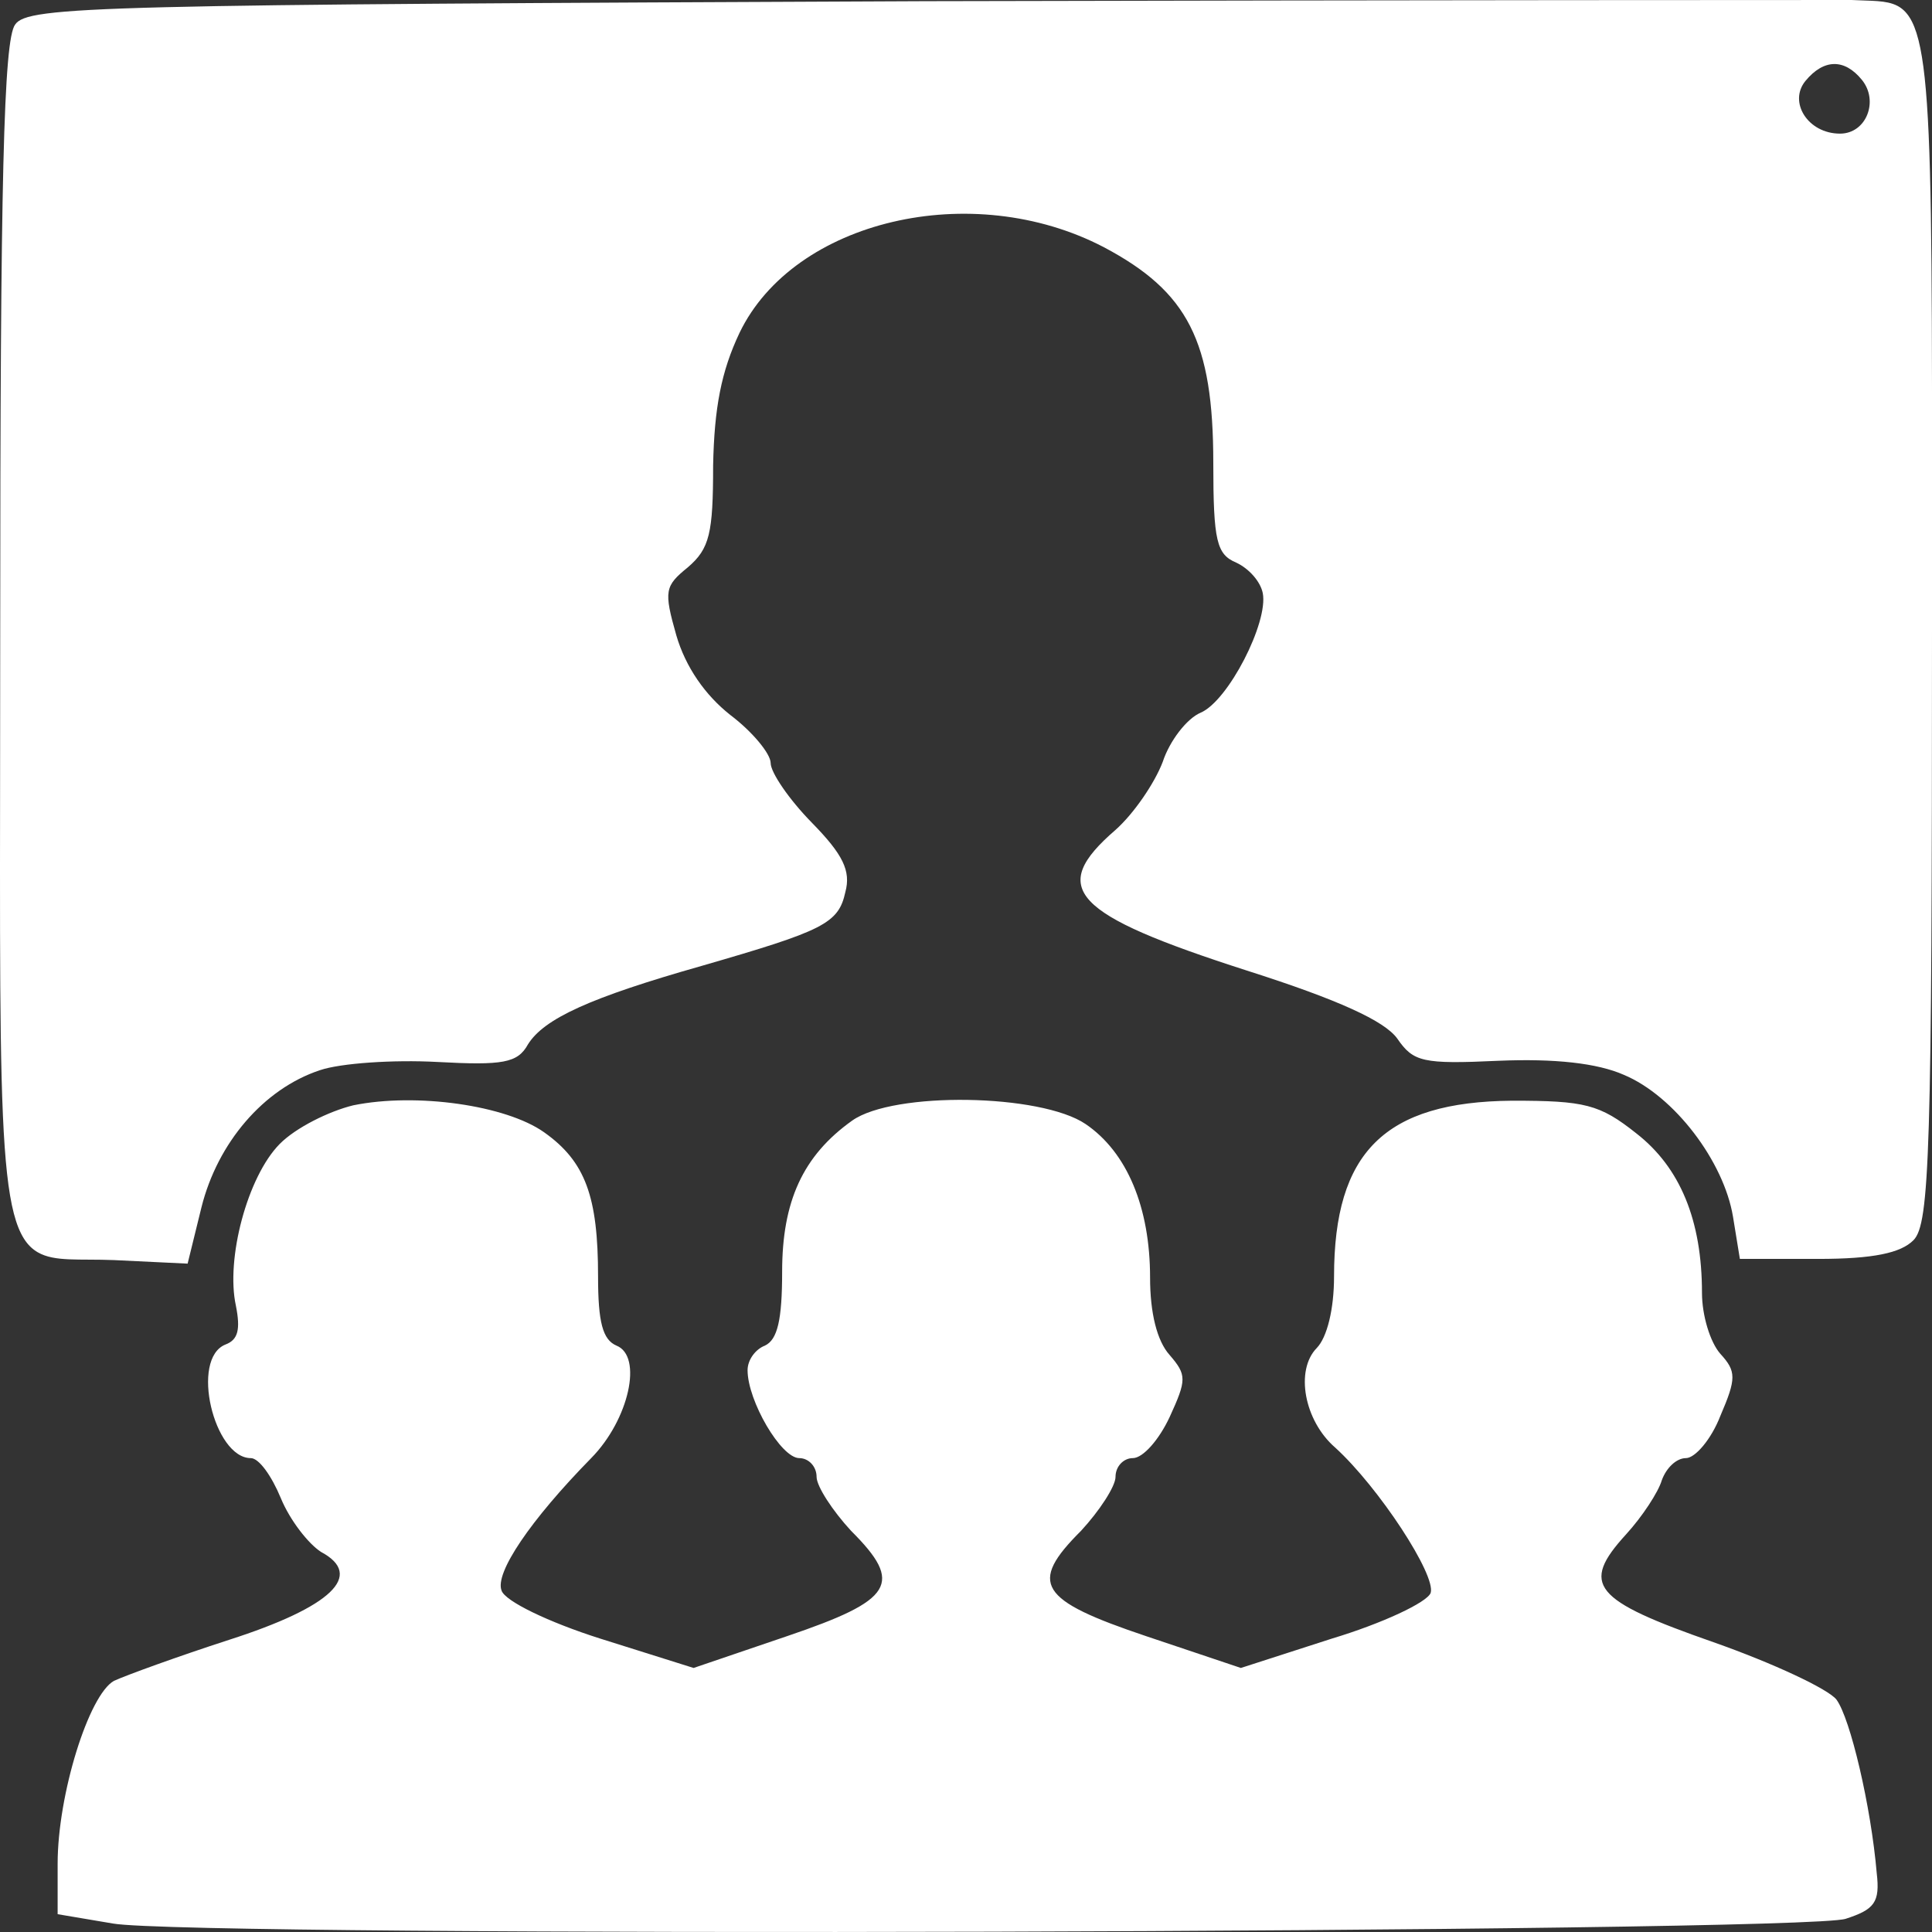 <svg width="18" height="18" viewBox="0 0 18 18" fill="none" xmlns="http://www.w3.org/2000/svg">
<rect x="0" y="0" width="18" height="18" fill="#333333" stroke="none"/>
<path fill-rule="evenodd" clip-rule="evenodd" d="M2.605 10.659C2.755 10.506 3.066 10.353 3.291 10.298C3.88 10.178 4.715 10.298 5.069 10.549C5.455 10.822 5.572 11.15 5.572 11.893C5.572 12.319 5.615 12.482 5.744 12.537C5.99 12.635 5.862 13.225 5.508 13.585C4.94 14.164 4.608 14.656 4.673 14.819C4.705 14.918 5.112 15.114 5.594 15.267L6.462 15.54L7.329 15.245C8.326 14.907 8.422 14.754 7.929 14.262C7.758 14.077 7.608 13.848 7.608 13.76C7.608 13.662 7.533 13.585 7.447 13.585C7.276 13.585 6.965 13.05 6.965 12.766C6.965 12.668 7.04 12.57 7.126 12.537C7.244 12.482 7.287 12.297 7.287 11.849C7.287 11.194 7.479 10.768 7.94 10.44C8.326 10.167 9.697 10.189 10.115 10.473C10.5 10.735 10.715 11.248 10.715 11.904C10.715 12.231 10.779 12.493 10.897 12.624C11.057 12.81 11.057 12.854 10.897 13.203C10.8 13.411 10.65 13.585 10.554 13.585C10.468 13.585 10.393 13.662 10.393 13.76C10.393 13.848 10.243 14.077 10.072 14.262C9.579 14.754 9.676 14.907 10.682 15.245L11.561 15.54L12.407 15.267C12.879 15.125 13.296 14.929 13.329 14.841C13.382 14.677 12.847 13.858 12.44 13.487C12.15 13.236 12.065 12.766 12.268 12.559C12.364 12.46 12.429 12.198 12.429 11.893C12.429 10.735 12.9 10.265 14.089 10.255C14.764 10.255 14.903 10.287 15.246 10.56C15.653 10.877 15.857 11.368 15.857 12.046C15.857 12.253 15.932 12.504 16.028 12.613C16.178 12.777 16.178 12.843 16.028 13.192C15.943 13.411 15.793 13.585 15.707 13.585C15.621 13.585 15.525 13.673 15.482 13.793C15.45 13.902 15.3 14.131 15.15 14.295C14.721 14.765 14.839 14.907 15.964 15.3C16.521 15.496 17.035 15.737 17.11 15.835C17.239 16.01 17.432 16.829 17.485 17.451C17.517 17.724 17.464 17.79 17.196 17.877C16.8 18.008 1.78 18.052 1.052 17.921L0.537 17.834V17.364C0.537 16.72 0.827 15.791 1.062 15.66C1.18 15.606 1.662 15.431 2.134 15.278C3.087 14.972 3.398 14.677 2.991 14.459C2.873 14.383 2.701 14.164 2.616 13.957C2.53 13.749 2.412 13.585 2.337 13.585C1.994 13.585 1.769 12.657 2.102 12.526C2.219 12.482 2.241 12.384 2.198 12.166C2.102 11.729 2.305 10.964 2.605 10.659ZM0.141 0.229C0.259 0.055 0.923 0.044 8.626 0.011C13.222 -9.53674e-06 17.1 -9.53674e-06 17.25 -9.53674e-06C17.433 0.01 17.572 -0 17.677 0.054C18.025 0.236 18 1.135 18 5.886C18 10.735 17.978 11.401 17.828 11.554C17.71 11.674 17.453 11.729 16.939 11.729H16.21L16.146 11.336C16.061 10.822 15.6 10.211 15.129 10.014C14.882 9.905 14.486 9.861 13.961 9.883C13.254 9.916 13.168 9.894 13.018 9.676C12.9 9.512 12.472 9.315 11.615 9.042C9.986 8.518 9.761 8.278 10.393 7.732C10.565 7.579 10.758 7.295 10.833 7.098C10.897 6.902 11.058 6.694 11.186 6.64C11.443 6.531 11.818 5.799 11.765 5.526C11.743 5.417 11.636 5.297 11.518 5.242C11.336 5.165 11.304 5.045 11.304 4.314C11.304 3.178 11.068 2.719 10.286 2.304C9.054 1.66 7.394 2.053 6.89 3.101C6.719 3.462 6.655 3.8 6.644 4.336C6.644 4.969 6.612 5.111 6.408 5.286C6.194 5.46 6.183 5.504 6.301 5.919C6.387 6.214 6.569 6.476 6.805 6.662C7.008 6.815 7.18 7.022 7.18 7.109C7.18 7.197 7.351 7.448 7.565 7.666C7.854 7.961 7.929 8.114 7.876 8.311C7.812 8.605 7.672 8.671 6.537 8.999C5.498 9.294 5.069 9.49 4.919 9.73C4.823 9.905 4.683 9.927 4.073 9.894C3.666 9.872 3.173 9.905 2.98 9.971C2.455 10.145 2.027 10.648 1.877 11.248L1.748 11.773L1.063 11.74C0.737 11.727 0.51 11.758 0.353 11.668C-0.048 11.439 0.002 10.421 0.002 5.886C0.002 1.682 0.034 0.371 0.141 0.229ZM17.143 1.245C17.389 1.245 17.507 0.939 17.346 0.743C17.185 0.546 16.993 0.546 16.821 0.754C16.66 0.95 16.843 1.245 17.143 1.245Z" fill="white"/>
</svg>
